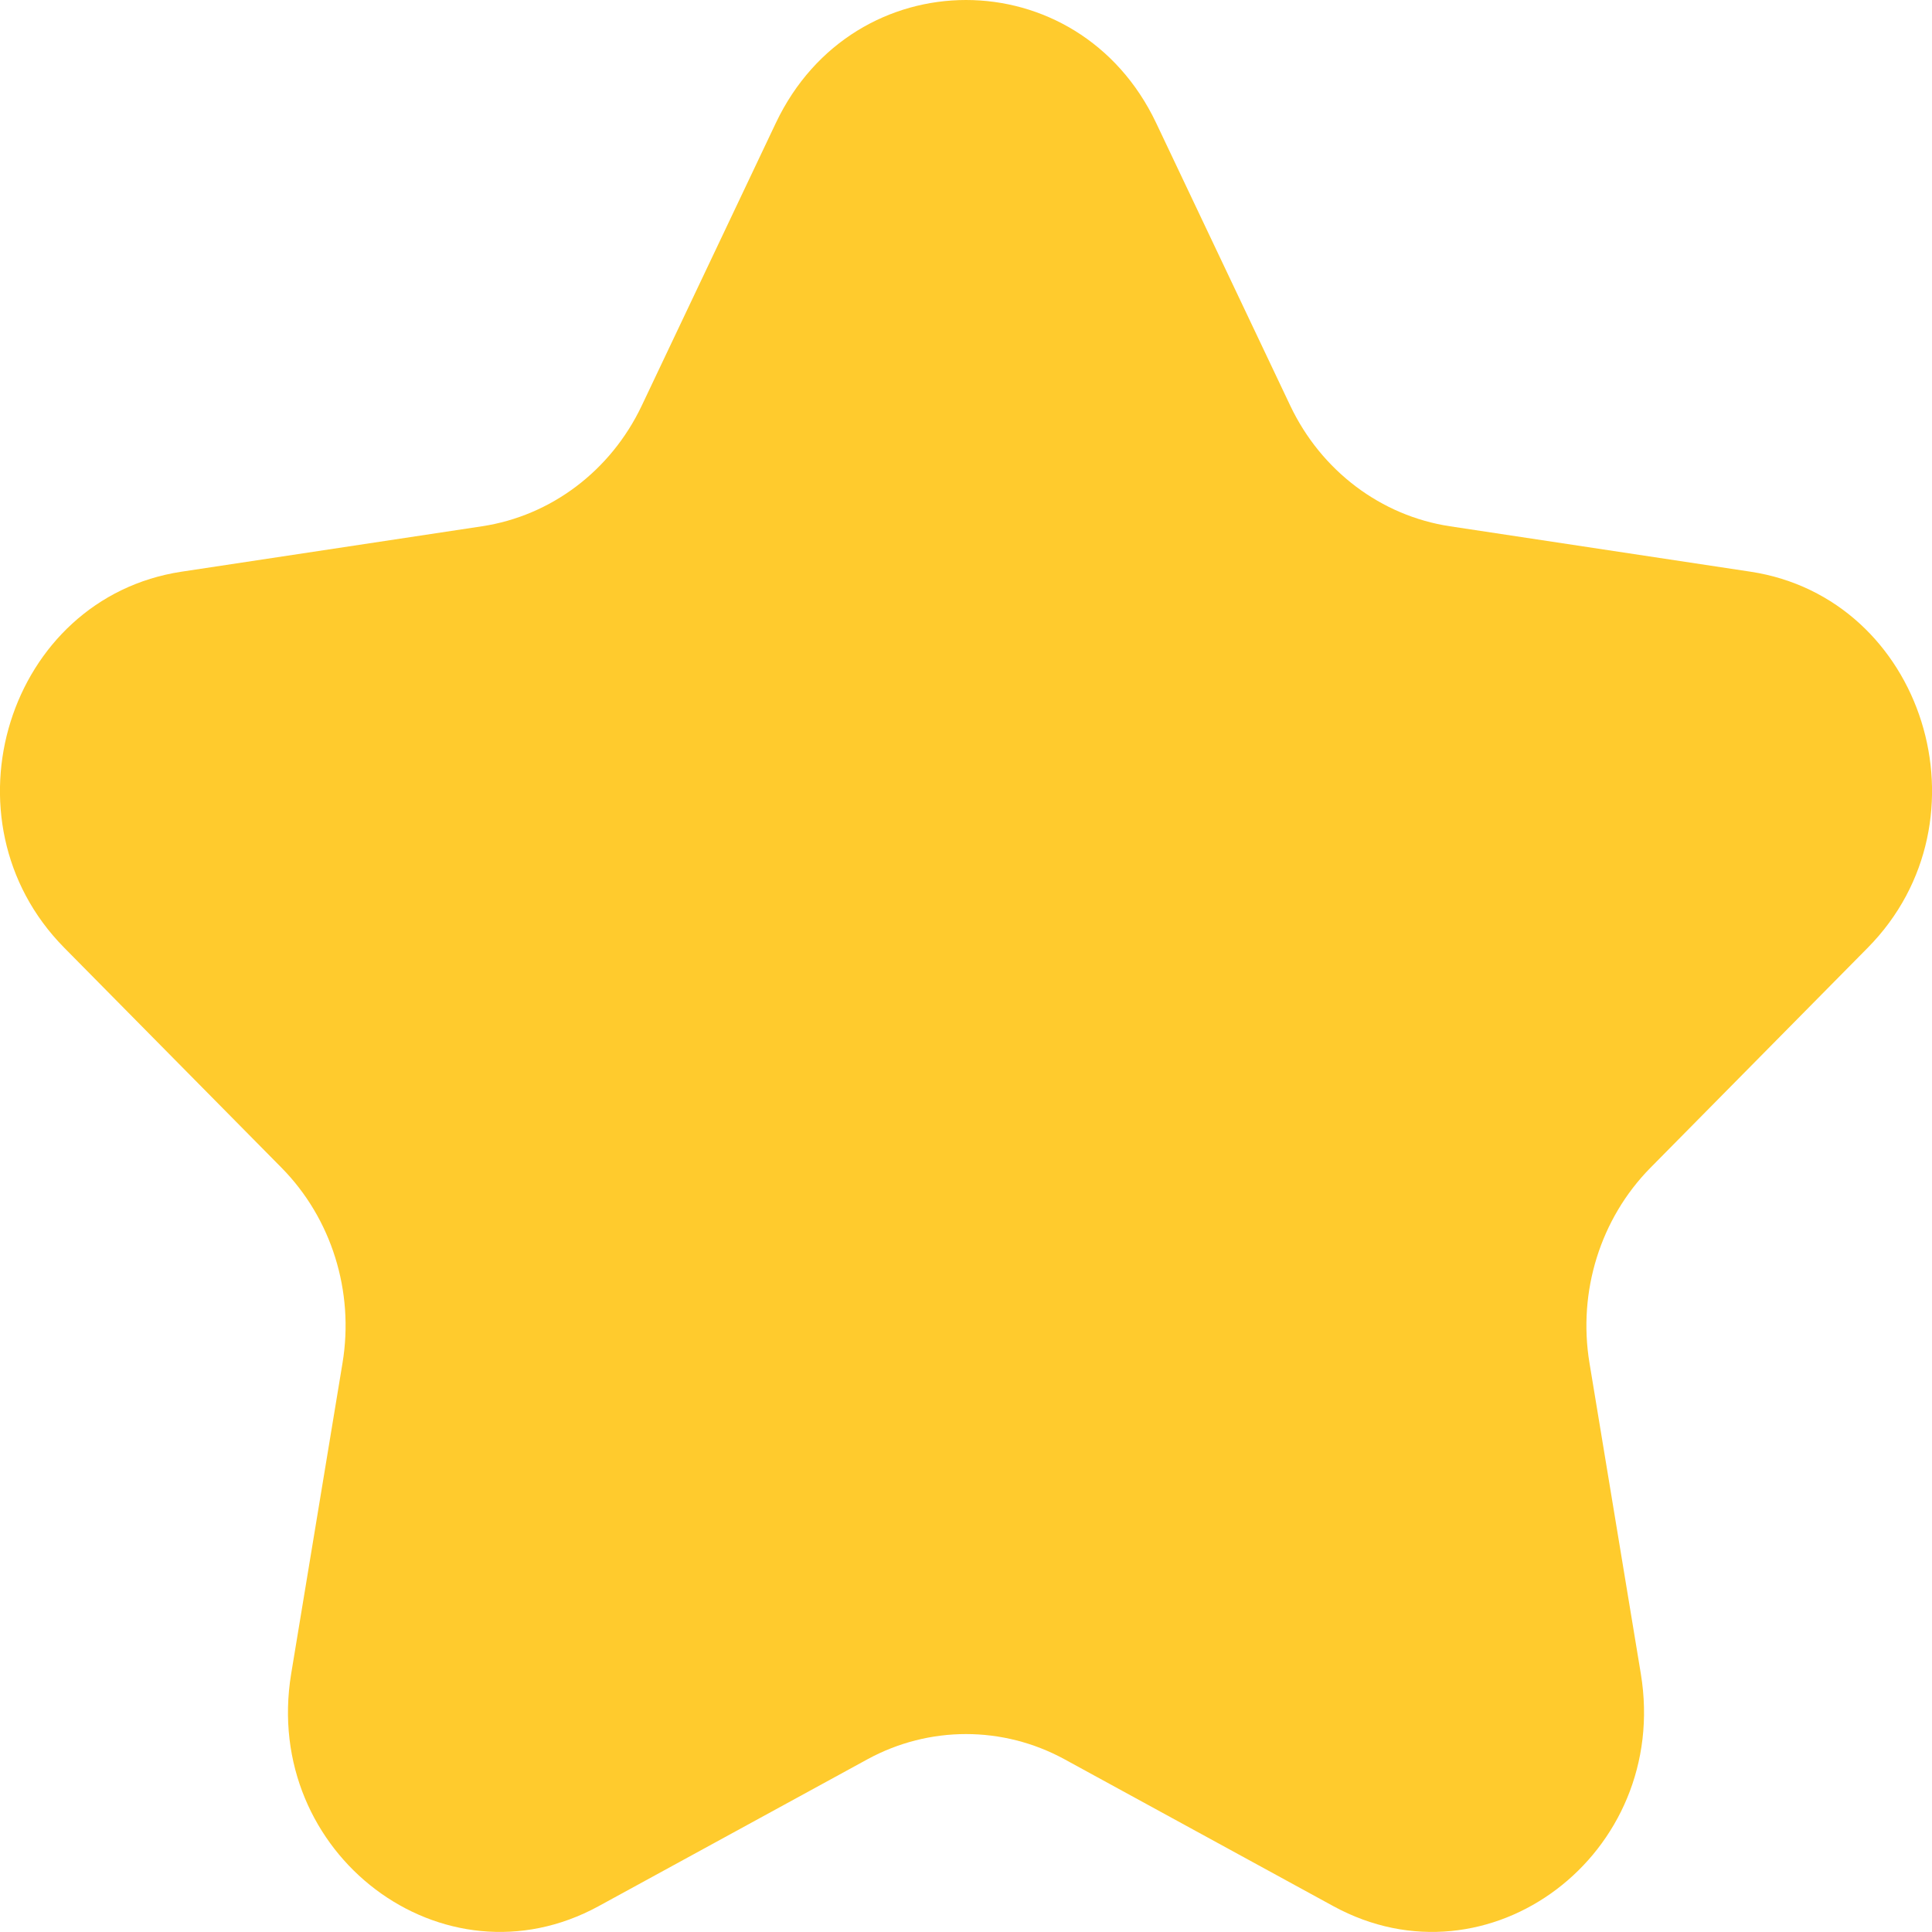 <svg width="10" height="10" viewBox="0 0 10 10" fill="#ffc700" xmlns="http://www.w3.org/2000/svg">
    <path d="M4.016 0.636C4.419 -0.212 5.581 -0.212 5.984 0.636L6.679 2.101C6.839 2.437 7.148 2.67 7.505 2.724L9.06 2.959C9.959 3.095 10.319 4.245 9.668 4.905L8.542 6.045C8.284 6.307 8.166 6.684 8.227 7.054L8.493 8.664C8.646 9.596 7.706 10.306 6.901 9.866L5.51 9.106C5.191 8.932 4.809 8.932 4.49 9.106L3.099 9.866C2.294 10.306 1.354 9.596 1.507 8.664L1.773 7.054C1.834 6.684 1.716 6.307 1.458 6.045L0.332 4.905C-0.319 4.245 0.041 3.095 0.94 2.959L2.495 2.724C2.852 2.67 3.161 2.437 3.321 2.101L4.016 0.636Z" fill="#FFCB2D"/>
</svg>
